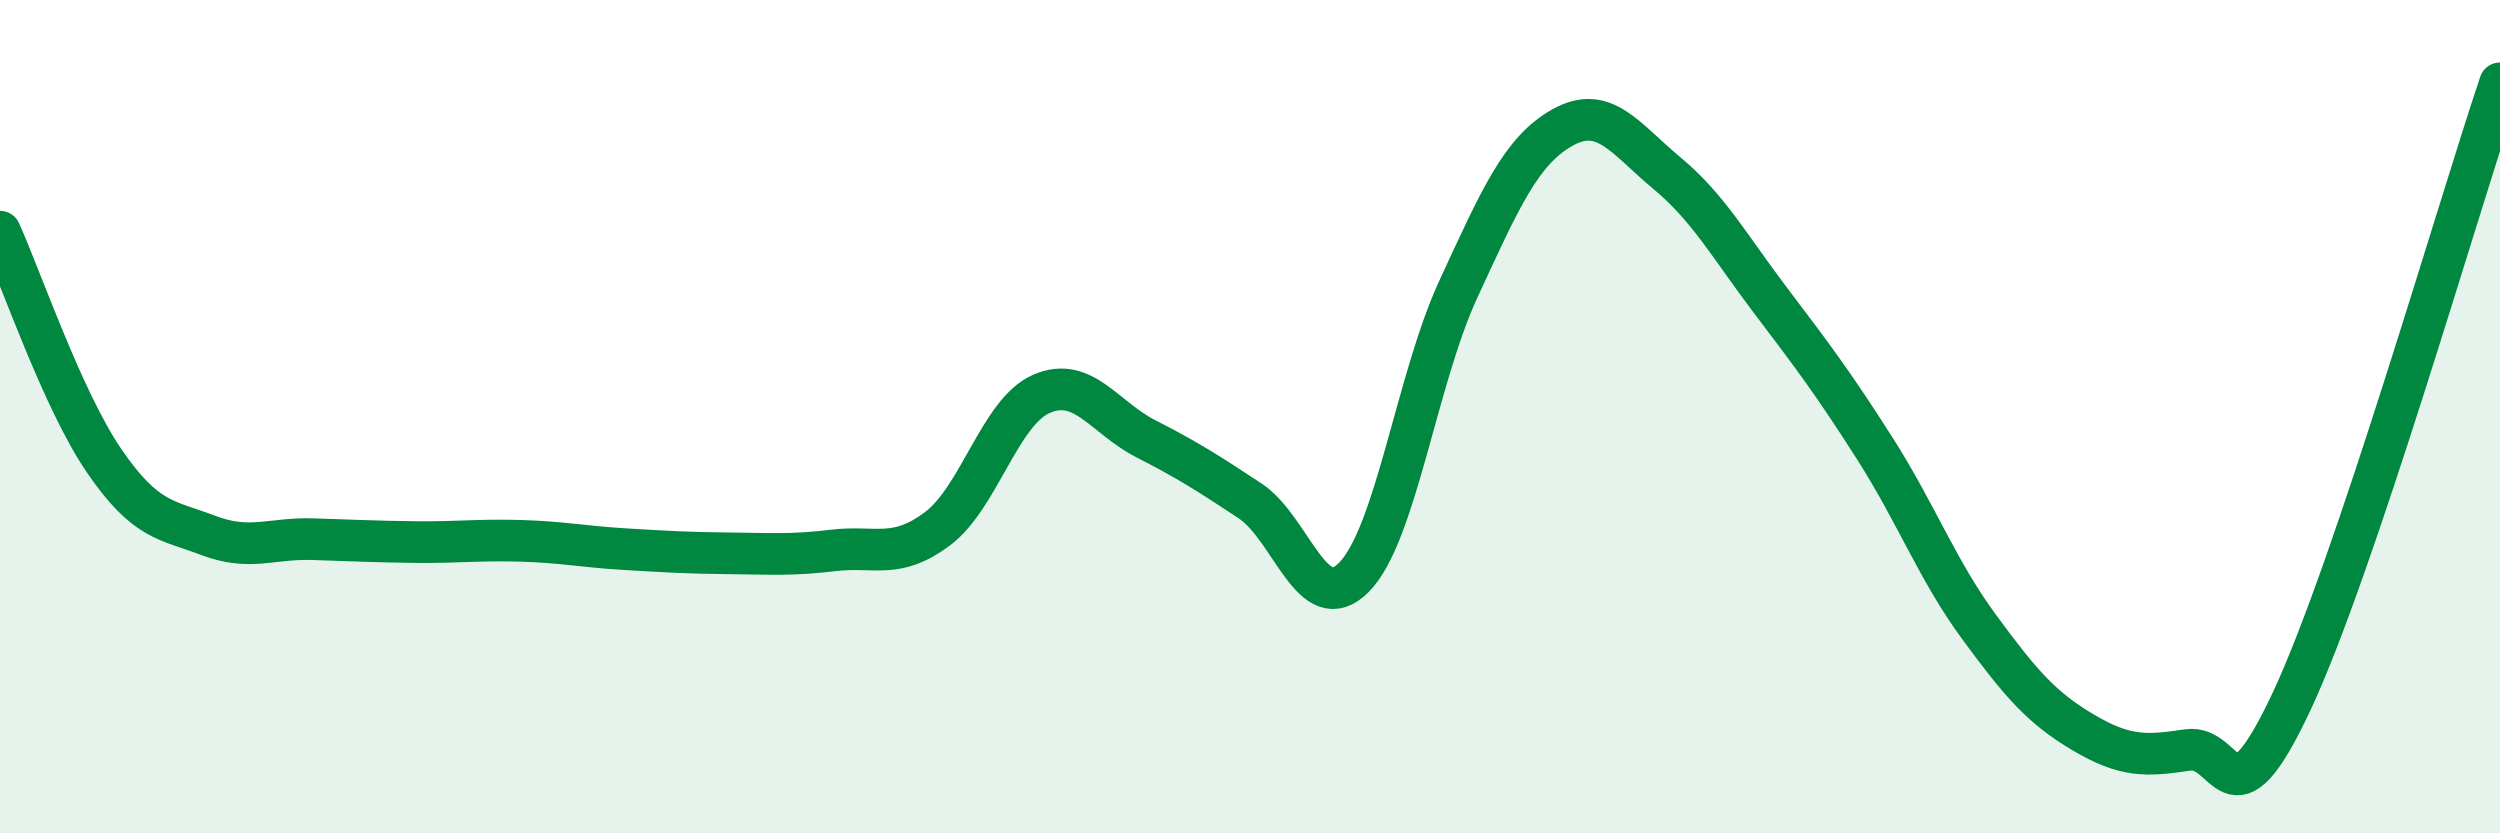 
    <svg width="60" height="20" viewBox="0 0 60 20" xmlns="http://www.w3.org/2000/svg">
      <path
        d="M 0,5.56 C 0.5,6.66 1.5,9.6 2.5,11.06 C 3.5,12.52 4,12.47 5,12.85 C 6,13.23 6.5,12.91 7.5,12.94 C 8.5,12.97 9,13 10,13.01 C 11,13.02 11.5,12.95 12.5,12.98 C 13.5,13.01 14,13.12 15,13.18 C 16,13.24 16.5,13.27 17.5,13.28 C 18.5,13.29 19,13.33 20,13.21 C 21,13.09 21.5,13.44 22.5,12.69 C 23.5,11.94 24,9.88 25,9.45 C 26,9.02 26.5,10.02 27.5,10.53 C 28.5,11.04 29,11.36 30,12.02 C 31,12.68 31.5,14.87 32.5,13.85 C 33.5,12.83 34,9.1 35,6.94 C 36,4.78 36.5,3.62 37.5,3.06 C 38.5,2.5 39,3.32 40,4.15 C 41,4.98 41.5,5.9 42.5,7.22 C 43.5,8.54 44,9.2 45,10.77 C 46,12.34 46.5,13.69 47.5,15.05 C 48.5,16.41 49,16.99 50,17.58 C 51,18.17 51.5,18.15 52.5,18 C 53.5,17.85 53.5,20.03 55,16.83 C 56.5,13.63 59,4.97 60,2L60 20L0 20Z"
        fill="#008740"
        opacity="0.1"
        stroke-linecap="round"
        stroke-linejoin="round"
      />
      <path
        d="M 0,5.56 C 0.5,6.66 1.5,9.6 2.5,11.06 C 3.5,12.52 4,12.47 5,12.85 C 6,13.23 6.5,12.91 7.5,12.94 C 8.5,12.97 9,13 10,13.01 C 11,13.02 11.5,12.95 12.5,12.98 C 13.5,13.01 14,13.12 15,13.18 C 16,13.24 16.5,13.27 17.5,13.28 C 18.5,13.29 19,13.33 20,13.21 C 21,13.09 21.5,13.44 22.5,12.69 C 23.5,11.94 24,9.88 25,9.45 C 26,9.02 26.5,10.02 27.5,10.53 C 28.5,11.04 29,11.36 30,12.02 C 31,12.68 31.5,14.87 32.5,13.85 C 33.5,12.83 34,9.1 35,6.94 C 36,4.78 36.5,3.62 37.5,3.06 C 38.5,2.5 39,3.32 40,4.15 C 41,4.98 41.5,5.9 42.5,7.22 C 43.5,8.54 44,9.2 45,10.77 C 46,12.34 46.5,13.69 47.5,15.05 C 48.5,16.41 49,16.99 50,17.58 C 51,18.17 51.5,18.15 52.5,18 C 53.5,17.85 53.5,20.03 55,16.83 C 56.5,13.63 59,4.97 60,2"
        stroke="#008740"
        stroke-width="1"
        fill="none"
        stroke-linecap="round"
        stroke-linejoin="round"
      />
    </svg>
  